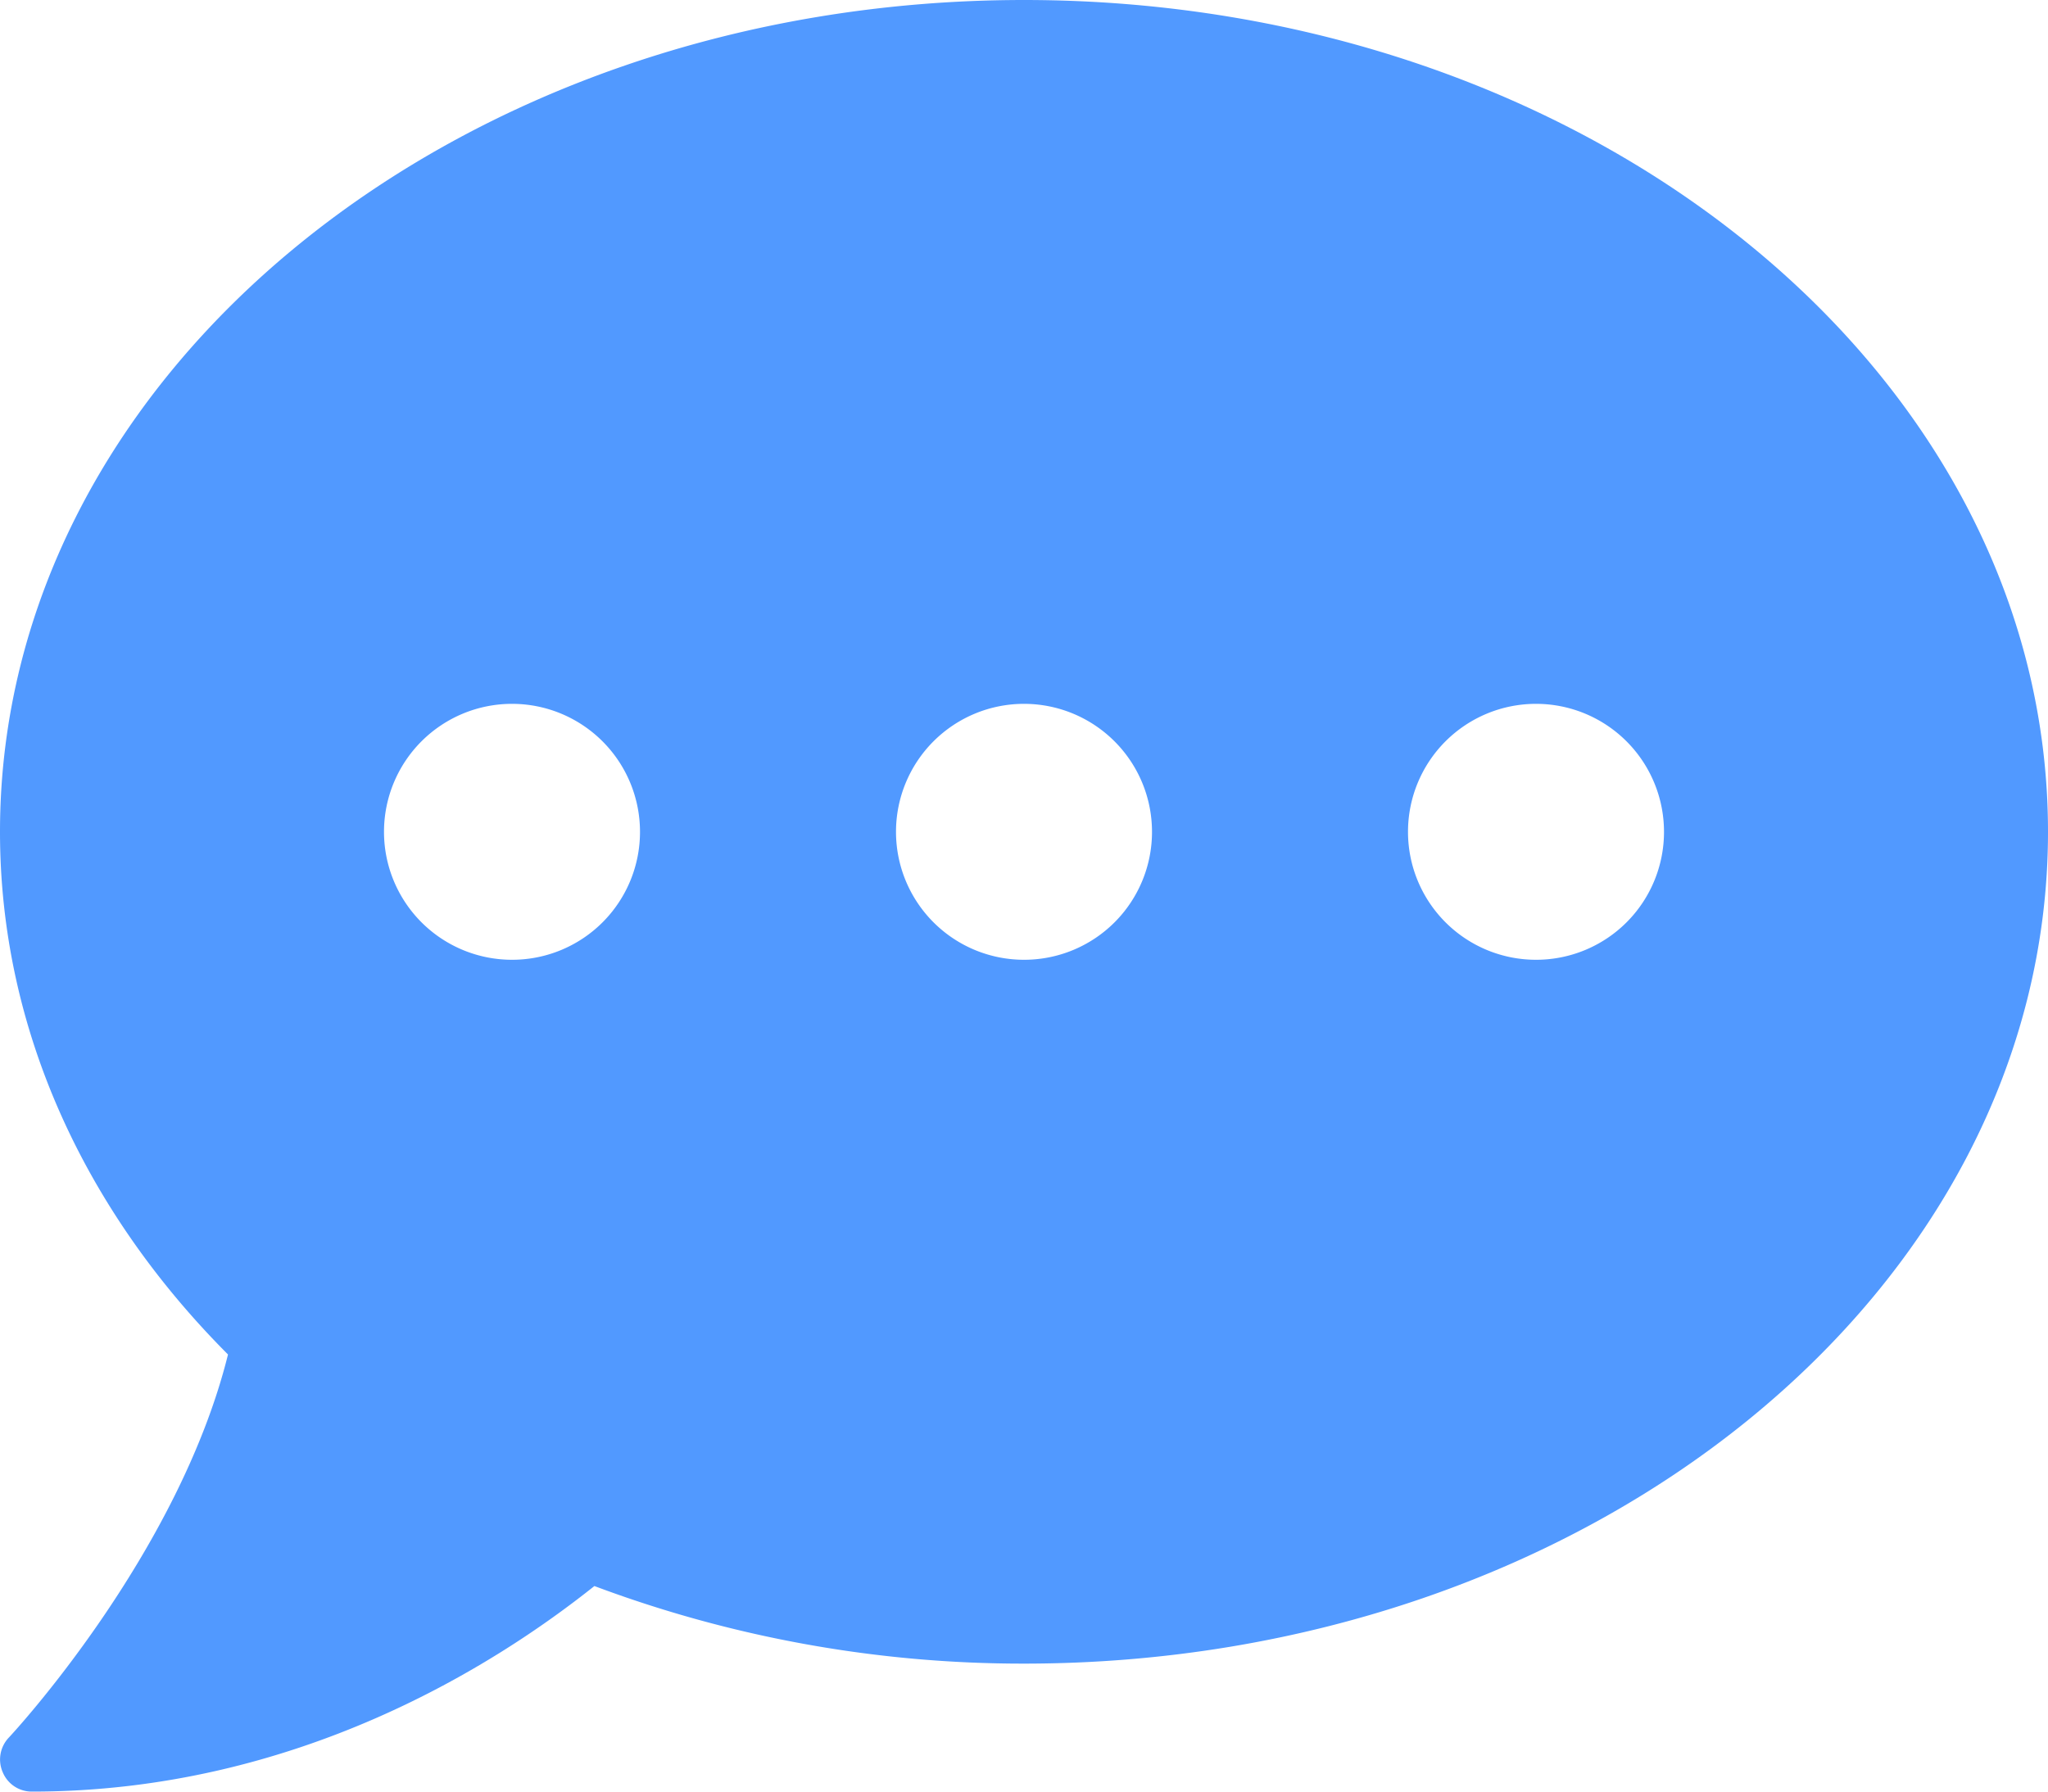 <svg xmlns="http://www.w3.org/2000/svg" width="512" height="448" viewBox="0 0 512 448">
  <path id="comment-dots-solid" d="M256,32C114.6,32,0,125.1,0,240c0,49.6,21.4,95,57,130.7C44.5,421.1,2.7,466,2.2,466.5a7.95,7.95,0,0,0-1.5,8.7A7.832,7.832,0,0,0,8,480c66.3,0,116-31.8,140.6-51.4A304.977,304.977,0,0,0,256,448c141.4,0,256-93.1,256-208S397.4,32,256,32ZM128,272a32,32,0,1,1,32-32A31.966,31.966,0,0,1,128,272Zm128,0a32,32,0,1,1,32-32A31.966,31.966,0,0,1,256,272Zm128,0a32,32,0,1,1,32-32A31.966,31.966,0,0,1,384,272Z" transform="translate(0 -32)" fill="#5199ff"/>
</svg>
